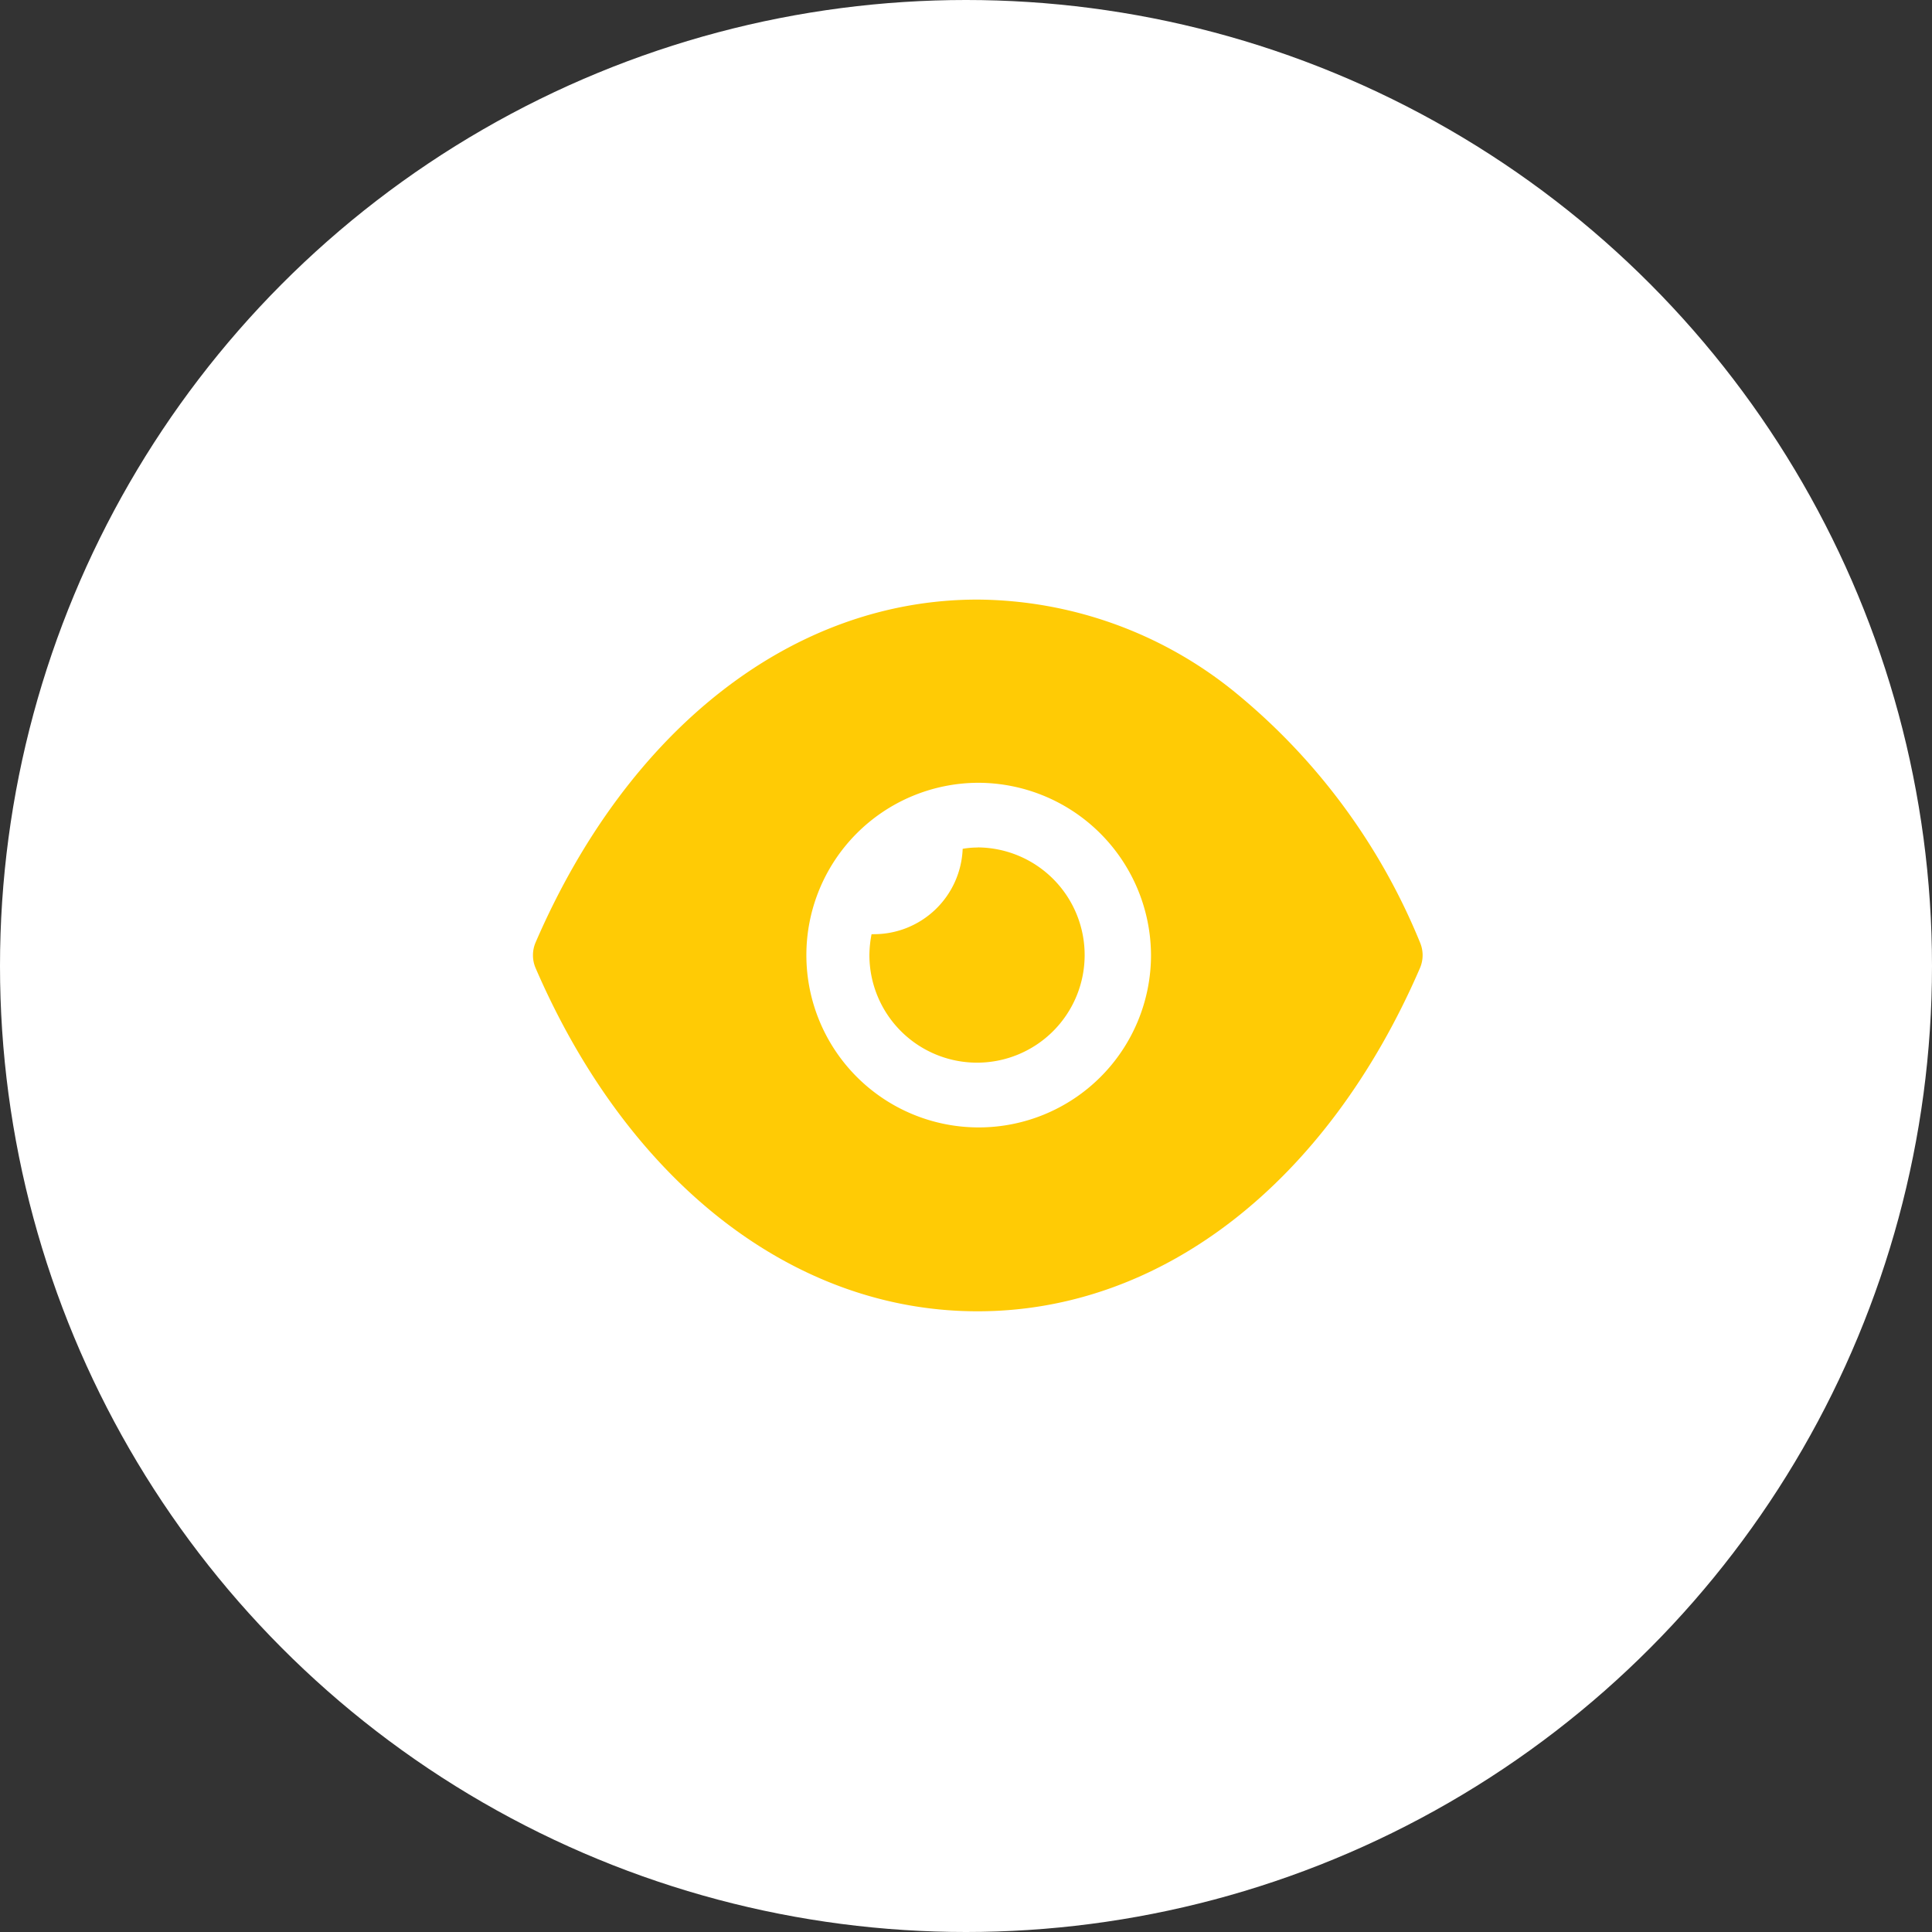 <svg xmlns="http://www.w3.org/2000/svg" width="58" height="58" viewBox="0 0 58 58"><rect x="0" y="0" width="58" height="58" fill="#333333" stroke="none"/><g transform="translate(-633 -3876)"><circle cx="29" cy="29" r="29" transform="translate(633 3876)" fill="#fff"/><g transform="translate(649 3894)"><g transform="translate(0 0)"><path d="M13.354,0a12.372,12.372,0,0,1,7.661,2.732,18.924,18.924,0,0,1,5.615,7.562.973.973,0,0,1,0,.764c-2.788,6.449-7.752,10.308-13.276,10.308h-.013C7.83,21.366,2.866,17.507.078,11.059a.972.972,0,0,1,0-.764C2.866,3.846,7.83,0,13.341,0h0Zm0,5.5a5.173,5.173,0,1,0,5.2,5.18A5.194,5.194,0,0,0,13.354,5.5Zm0,1.94A3.231,3.231,0,1,1,10.1,10.68a3.38,3.38,0,0,1,.065-.635h.065A2.666,2.666,0,0,0,12.9,7.482,2.6,2.6,0,0,1,13.356,7.443Z" transform="translate(0)" fill="#FFCB05"/></g></g></g></svg>